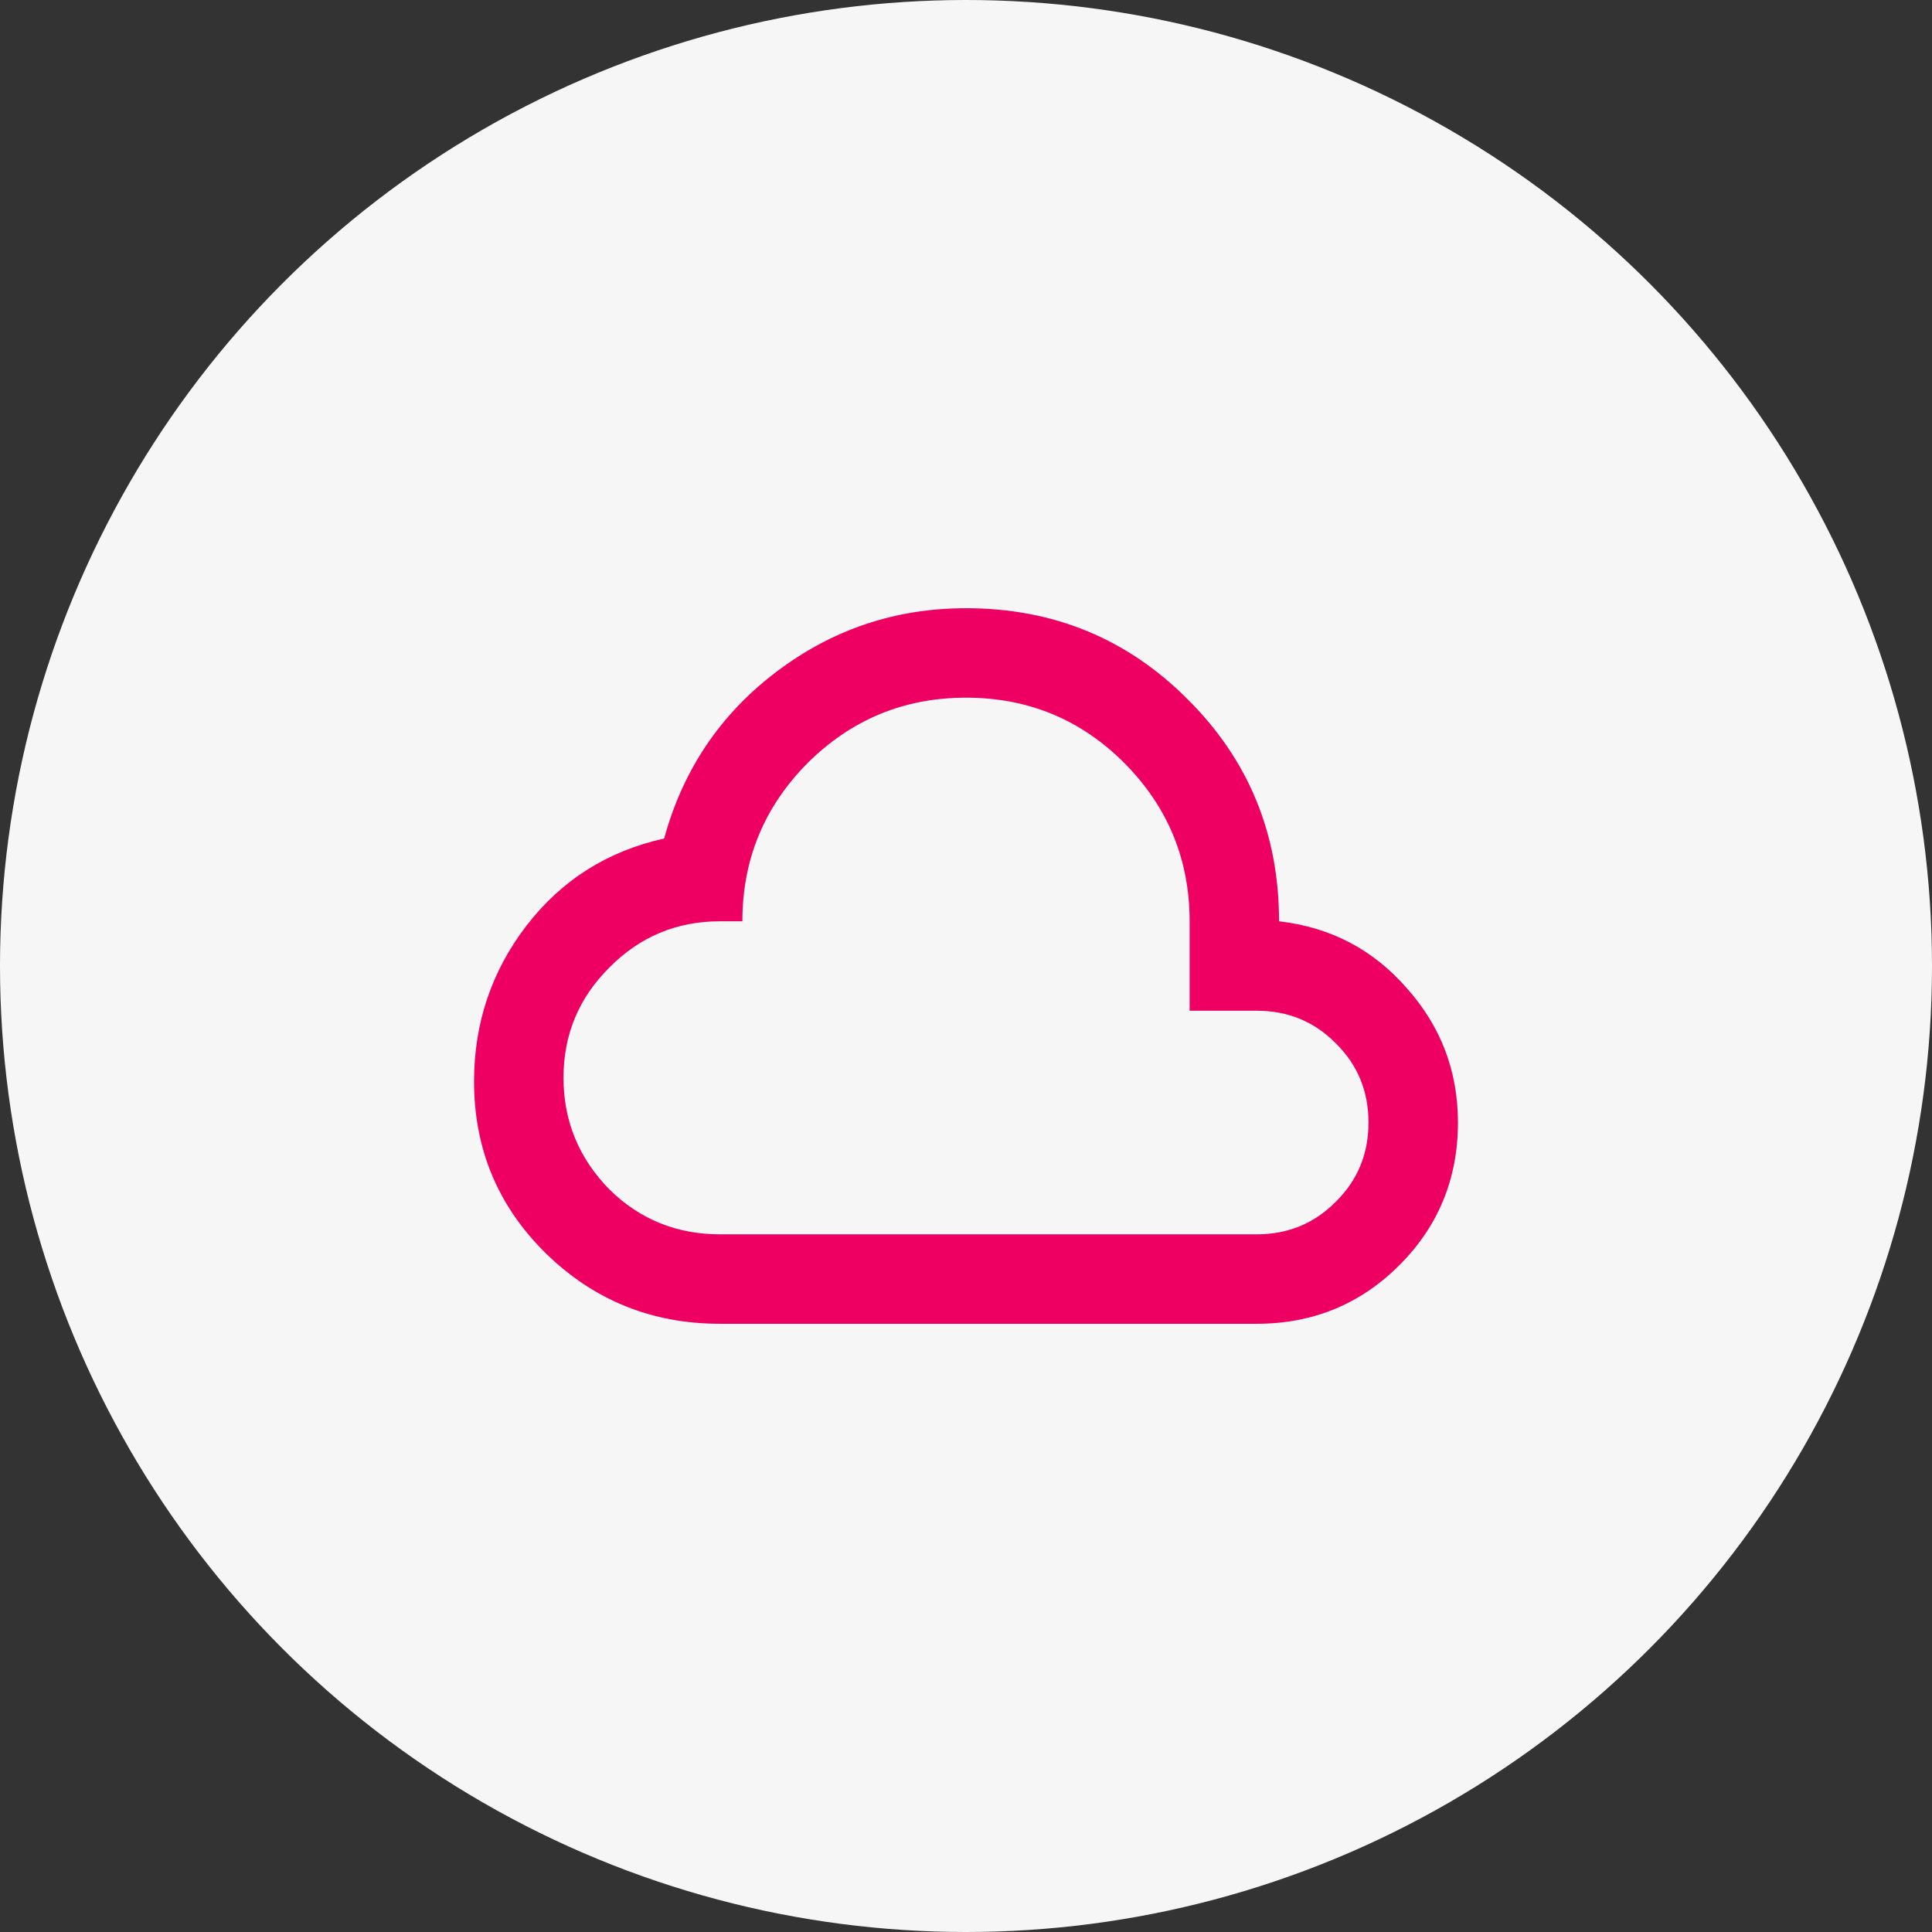 <svg width="90" height="90" viewBox="0 0 90 90" fill="none" xmlns="http://www.w3.org/2000/svg">
<rect x="0" y="0" width="90" height="90" fill="#333333" stroke="none"/>
<circle cx="45" cy="45" r="45" fill="#F6F6F6"/>
<path d="M33.542 61.667C30.375 61.667 27.674 60.576 25.438 58.396C23.201 56.201 22.083 53.528 22.083 50.375C22.083 47.667 22.896 45.25 24.521 43.125C26.16 41 28.299 39.646 30.938 39.062C31.812 35.868 33.549 33.285 36.146 31.312C38.757 29.326 41.708 28.333 45 28.333C49.069 28.333 52.514 29.75 55.333 32.583C58.167 35.403 59.583 38.847 59.583 42.917C61.986 43.194 63.972 44.236 65.542 46.042C67.125 47.819 67.917 49.903 67.917 52.292C67.917 54.903 67.007 57.118 65.188 58.938C63.368 60.757 61.153 61.667 58.542 61.667M33.542 57.5H58.542C60 57.5 61.229 56.993 62.229 55.979C63.243 54.979 63.75 53.75 63.75 52.292C63.75 50.833 63.243 49.604 62.229 48.604C61.229 47.59 60 47.083 58.542 47.083H55.417V42.917C55.417 40.042 54.403 37.583 52.375 35.542C50.347 33.514 47.889 32.5 45 32.5C42.125 32.5 39.667 33.514 37.625 35.542C35.597 37.583 34.583 40.042 34.583 42.917H33.542C31.528 42.917 29.812 43.632 28.396 45.062C26.965 46.479 26.25 48.194 26.25 50.208C26.25 52.222 26.965 53.958 28.396 55.417C29.812 56.806 31.528 57.5 33.542 57.5Z" fill="#ED0061"/>
</svg>
